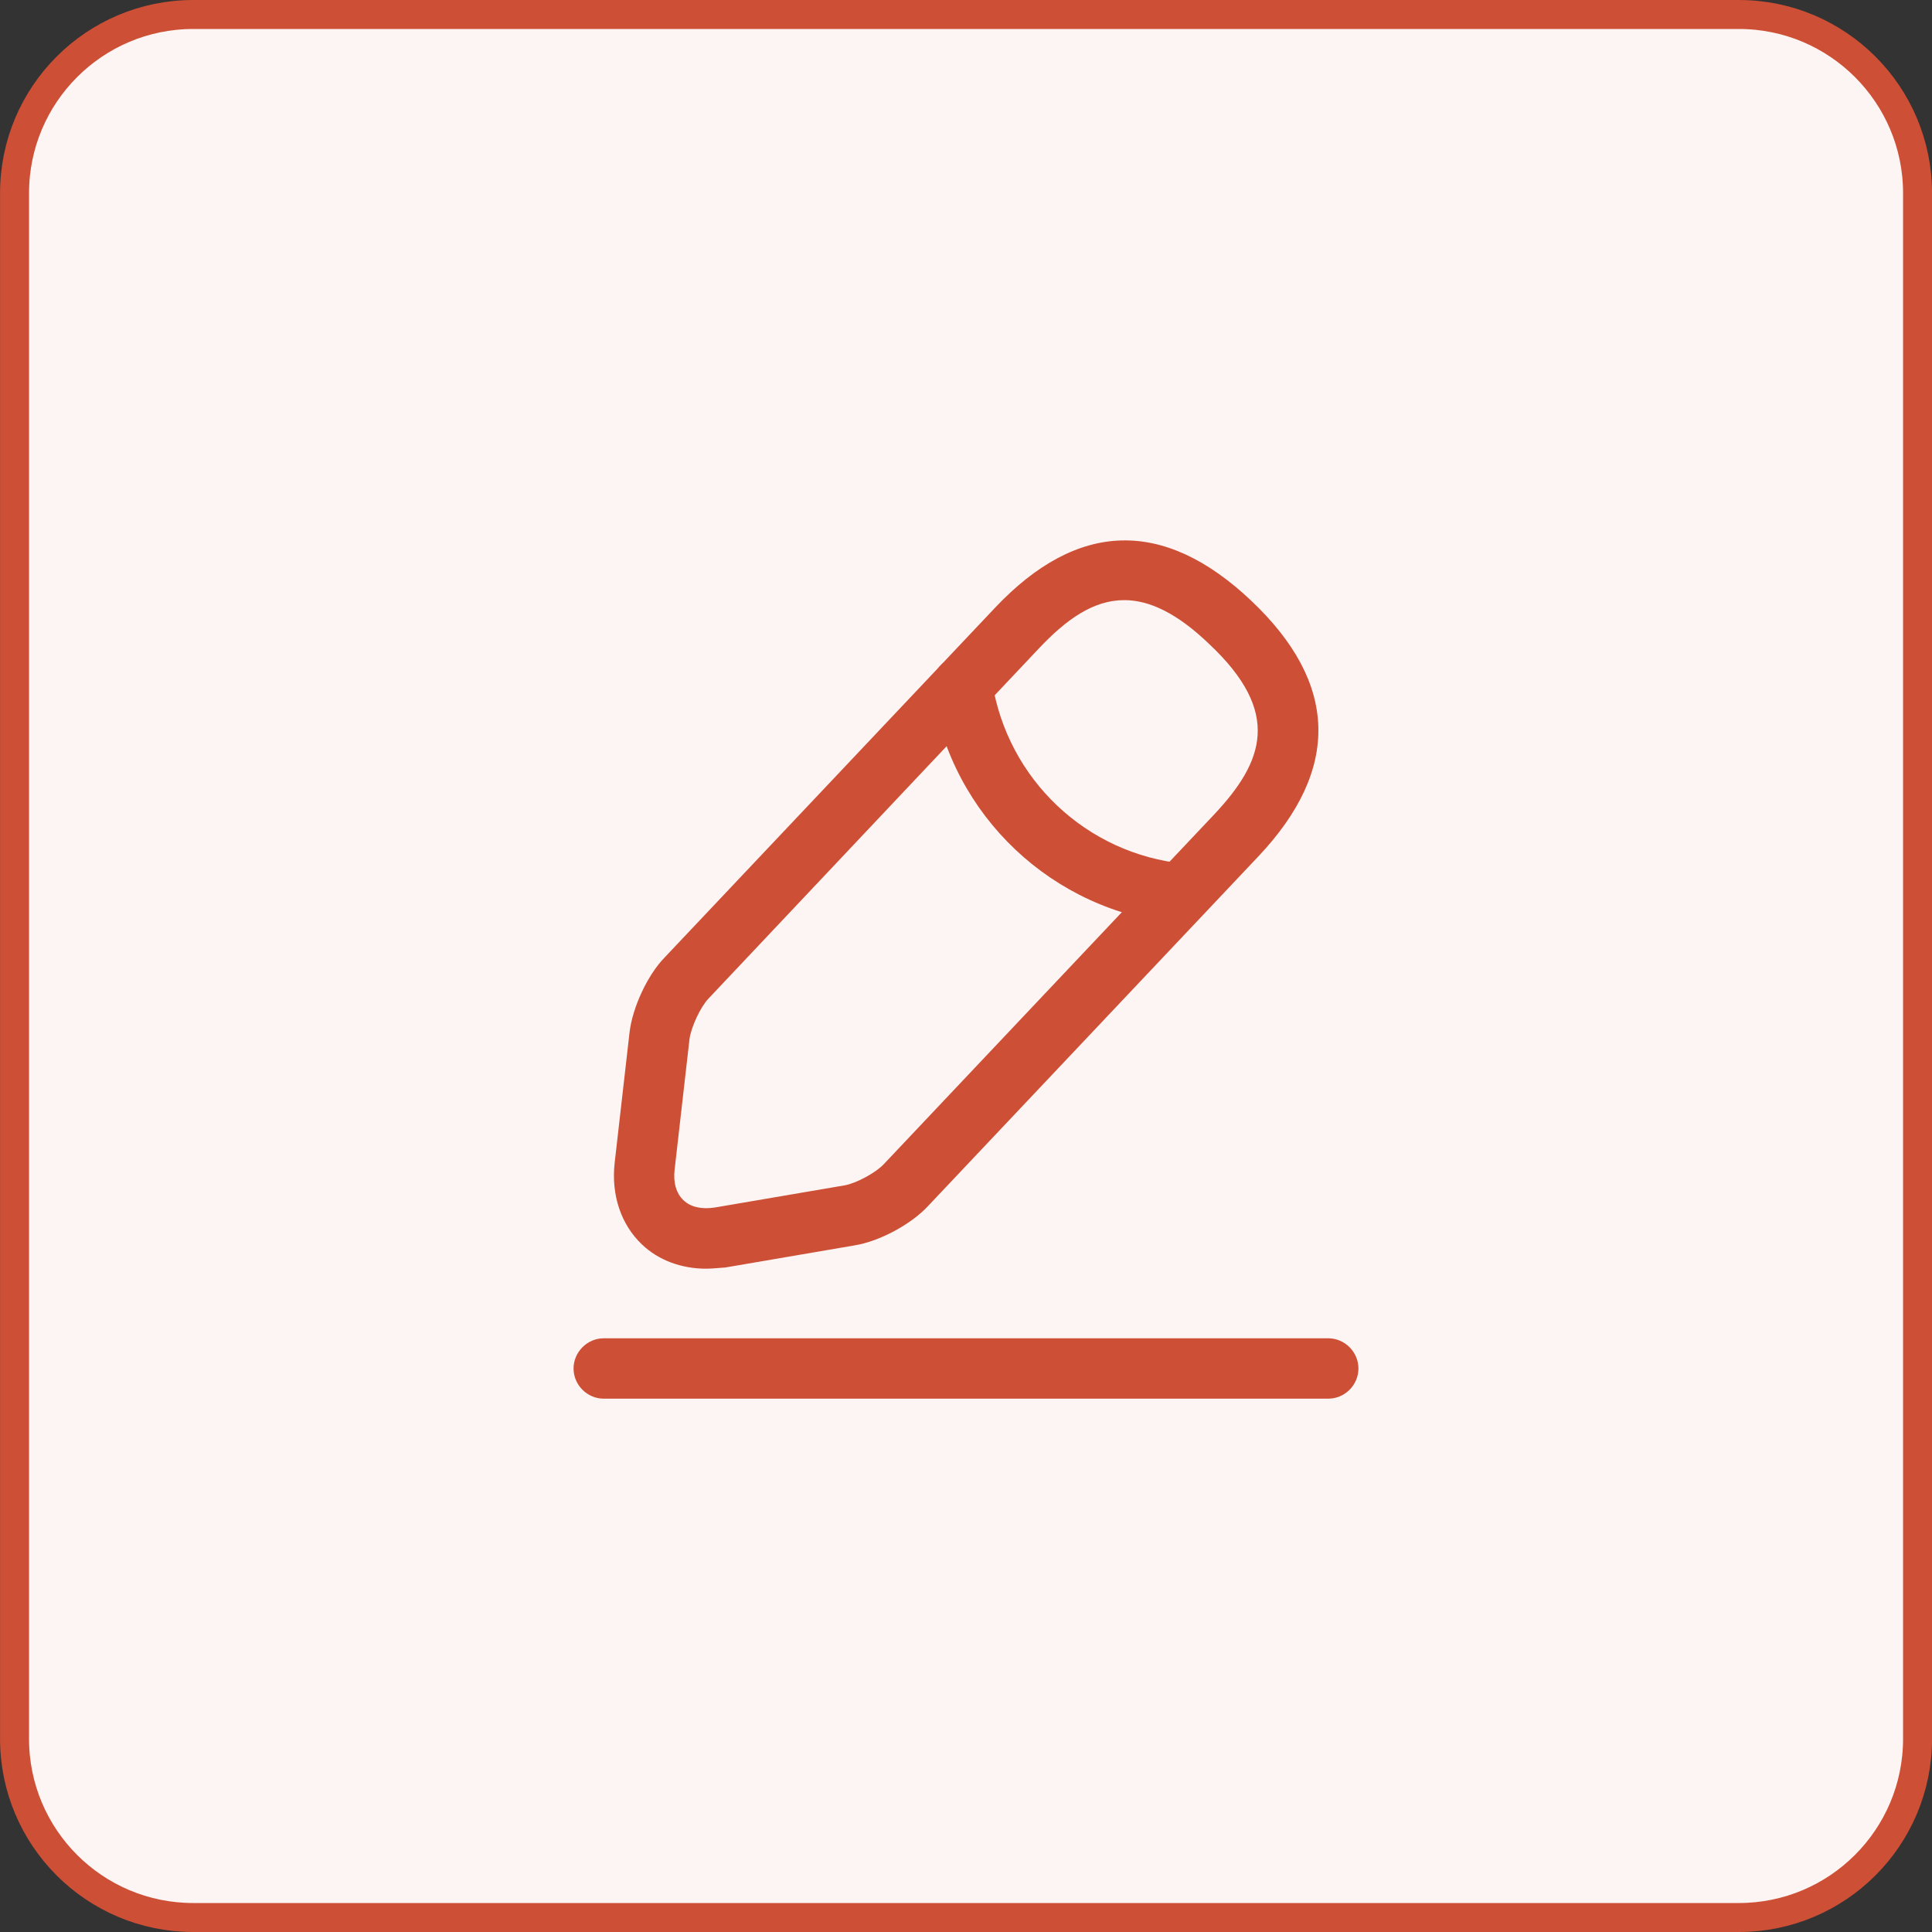 <svg width="40" height="40" viewBox="0 0 40 40" fill="none" xmlns="http://www.w3.org/2000/svg">
<rect x="0" y="0" width="40" height="40" fill="#333333" stroke="none"/>
<g clip-path="url(#clip0_3733_1125)">
<path d="M36.001 0.3H4.001C1.957 0.3 0.301 1.957 0.301 4V36C0.301 38.044 1.957 39.7 4.001 39.7H36.001C38.044 39.7 39.701 38.044 39.701 36V4C39.701 1.957 38.044 0.3 36.001 0.3Z" fill="#FDF5F3"/>
<path d="M36.001 0.3H4.001C1.957 0.3 0.301 1.957 0.301 4V36C0.301 38.044 1.957 39.7 4.001 39.7H36.001C38.044 39.7 39.701 38.044 39.701 36V4C39.701 1.957 38.044 0.3 36.001 0.3Z" stroke="#CD4F35" stroke-width="0.6"/>
<path d="M14.618 26.267C14.109 26.267 13.634 26.092 13.293 25.767C12.859 25.358 12.651 24.742 12.726 24.075L13.034 21.375C13.093 20.867 13.401 20.192 13.759 19.825L20.601 12.583C22.309 10.775 24.093 10.725 25.901 12.433C27.709 14.142 27.759 15.925 26.051 17.733L19.209 24.975C18.859 25.35 18.209 25.7 17.701 25.783L15.018 26.242C14.876 26.25 14.751 26.267 14.618 26.267ZM23.276 12.425C22.634 12.425 22.076 12.825 21.509 13.425L14.668 20.675C14.501 20.85 14.309 21.267 14.276 21.508L13.968 24.208C13.934 24.483 14.001 24.708 14.151 24.85C14.301 24.992 14.526 25.042 14.801 25L17.484 24.542C17.726 24.5 18.126 24.283 18.293 24.108L25.134 16.867C26.168 15.767 26.543 14.75 25.034 13.333C24.368 12.692 23.793 12.425 23.276 12.425Z" fill="#CD4F35"/>
<path d="M24.45 19.125C24.433 19.125 24.408 19.125 24.391 19.125C21.791 18.867 19.7 16.892 19.3 14.308C19.25 13.967 19.483 13.65 19.825 13.592C20.166 13.542 20.483 13.775 20.541 14.117C20.858 16.133 22.491 17.683 24.525 17.883C24.866 17.917 25.116 18.225 25.083 18.567C25.041 18.883 24.766 19.125 24.45 19.125Z" fill="#CD4F35"/>
<path d="M27.5 28.958H12.5C12.158 28.958 11.875 28.675 11.875 28.333C11.875 27.992 12.158 27.708 12.5 27.708H27.5C27.842 27.708 28.125 27.992 28.125 28.333C28.125 28.675 27.842 28.958 27.5 28.958Z" fill="#CD4F35"/>
</g>
<defs>
<clipPath id="clip0_3733_1125">
<rect width="40" height="40" fill="white"/>
</clipPath>
</defs>
</svg>
